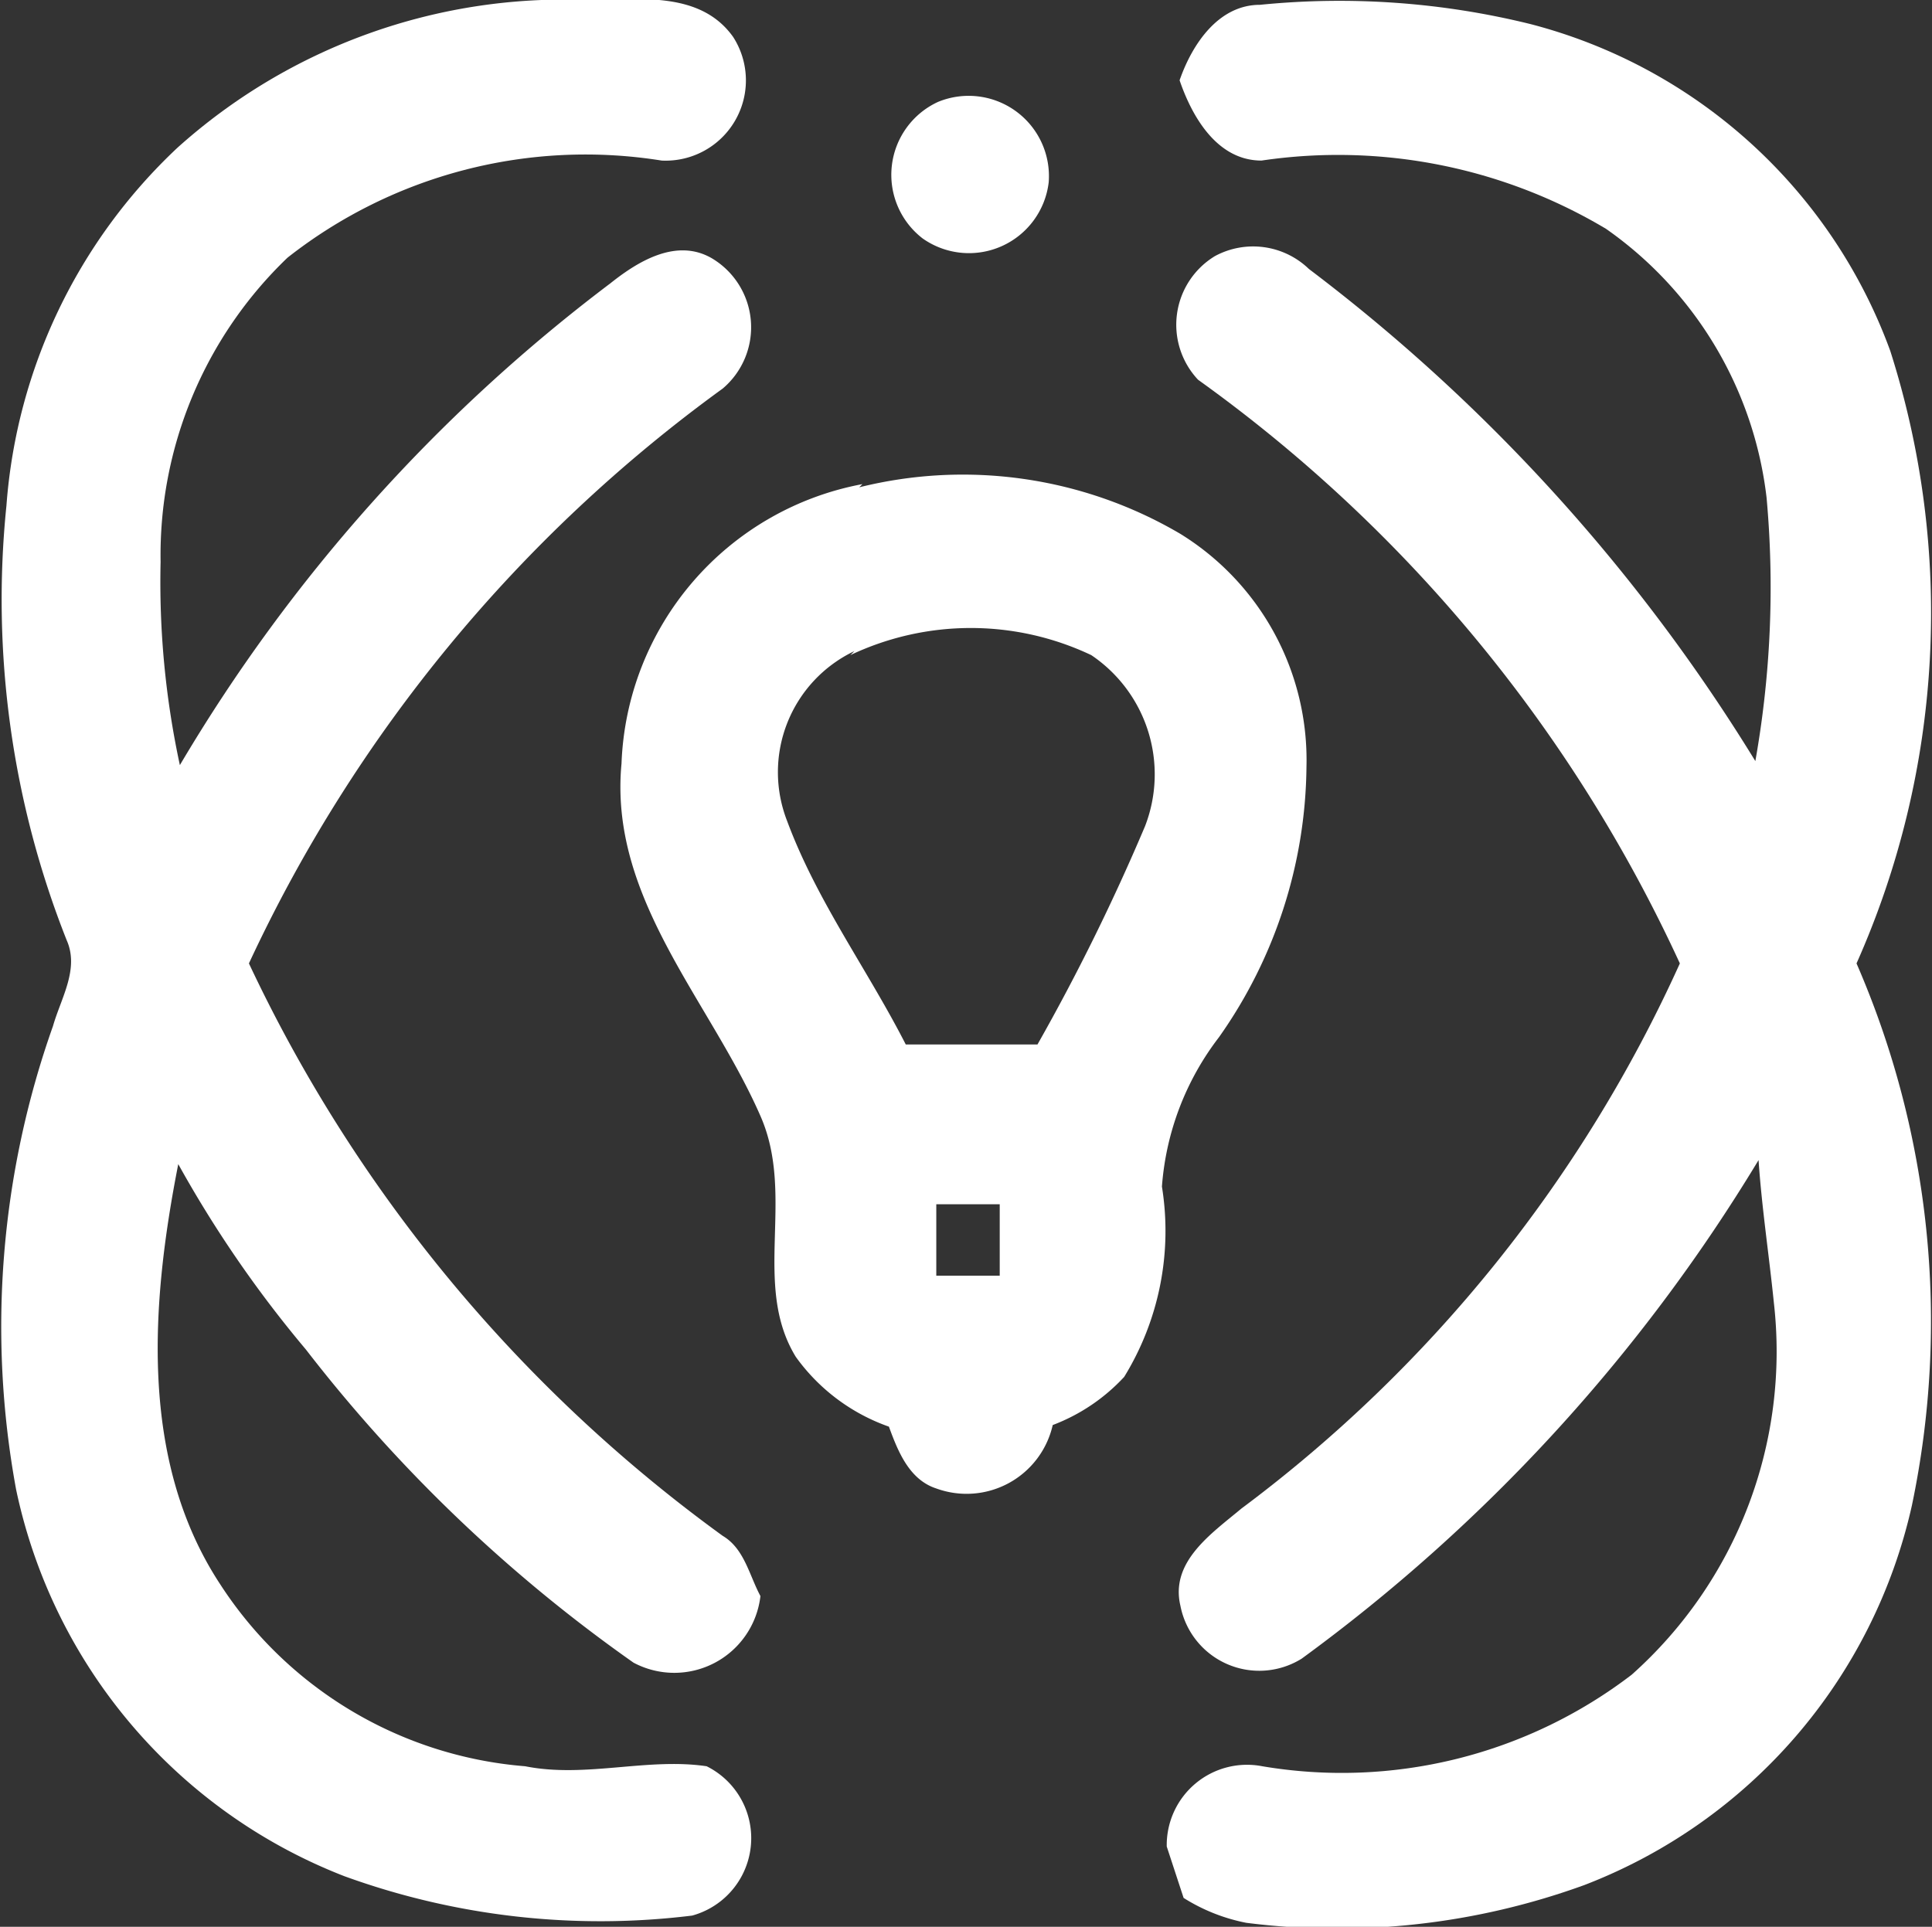 <svg xmlns="http://www.w3.org/2000/svg" viewBox="0 0 24.06 24"><rect x="0" y="0" width="24.06" height="24" fill="#333333" stroke="none"/><defs><style>.cls-1{fill:#fff;}</style></defs><g id="Layer_2" data-name="Layer 2"><g id="Layer_1-2" data-name="Layer 1"><path class="cls-1" d="M2.21,1.84A7.2,7.2,0,0,1,7.3,0c.62,0,1.41-.13,1.83.46A1,1,0,0,1,8.24,2,6,6,0,0,0,3.58,3.21,5.13,5.13,0,0,0,2,7a10.8,10.8,0,0,0,.24,2.53,20.72,20.72,0,0,1,5.36-6c.35-.28.83-.57,1.27-.31A1,1,0,0,1,9,4.84,18.45,18.45,0,0,0,3.1,12,18.56,18.56,0,0,0,9,19.13c.27.16.33.49.47.75a1.08,1.08,0,0,1-1.58.83,18.87,18.87,0,0,1-4.08-3.9A14.52,14.52,0,0,1,2.22,14.5c-.34,1.73-.49,3.69.52,5.23A5,5,0,0,0,6.54,22c.75.15,1.52-.11,2.26,0a1,1,0,0,1-.18,1.86,9.34,9.34,0,0,1-4.33-.49A6.63,6.63,0,0,1,.2,18.55a11.2,11.2,0,0,1,.46-5.77c.1-.35.33-.71.17-1.07A11.52,11.52,0,0,1,.08,6.3,6.8,6.8,0,0,1,2.21,1.84Z"/><path class="cls-1" d="M14.69,1c.16-.46.49-.94,1-.94A9.92,9.92,0,0,1,19.06.3a6.51,6.51,0,0,1,4.48,4.07A10.73,10.73,0,0,1,23.12,12a11.18,11.18,0,0,1,.69,6.75,6.61,6.61,0,0,1-4.08,4.73,9,9,0,0,1-4.21.47,2.28,2.28,0,0,1-.78-.31L14.53,23a1,1,0,0,1,1.19-1,5.94,5.94,0,0,0,4.6-1.14,5.39,5.39,0,0,0,1.77-4.64c-.06-.59-.15-1.18-.19-1.77a21.36,21.36,0,0,1-5.69,6.21A1,1,0,0,1,14.7,20c-.13-.55.39-.9.76-1.21A17.42,17.42,0,0,0,20.92,12a18.4,18.4,0,0,0-6-7.27,1,1,0,0,1,.21-1.54,1,1,0,0,1,1.17.16,22.28,22.28,0,0,1,5.56,6.13A12.38,12.38,0,0,0,22,6.2a4.76,4.76,0,0,0-2-3.35A6.51,6.51,0,0,0,15.71,2C15.15,2,14.84,1.44,14.69,1Z"/><path class="cls-1" d="M11.68,1.27a1,1,0,0,1,1.38,1,1,1,0,0,1-1.57.7A1,1,0,0,1,11.68,1.27Z"/><path class="cls-1" d="M10.7,6.07a5.34,5.34,0,0,1,4,.58,3.31,3.31,0,0,1,1.57,2.9,5.93,5.93,0,0,1-1.09,3.37,3.47,3.47,0,0,0-.71,1.86A3.47,3.47,0,0,1,14,17.15a2.34,2.34,0,0,1-.89.6,1.1,1.1,0,0,1-1.45.79c-.34-.11-.48-.47-.59-.77a2.41,2.41,0,0,1-1.16-.87c-.55-.9,0-2-.44-3-.63-1.44-1.89-2.71-1.73-4.39a3.68,3.68,0,0,1,3-3.48m-.1,2.08a1.67,1.67,0,0,0-.84,2.11c.37,1,1,1.85,1.48,2.79h1.64a26.36,26.36,0,0,0,1.34-2.72,1.79,1.79,0,0,0-.67-2.13,3.5,3.5,0,0,0-3,0M11.66,15c0,.3,0,.59,0,.89h.79c0-.3,0-.59,0-.89Z"/></g></g></svg>